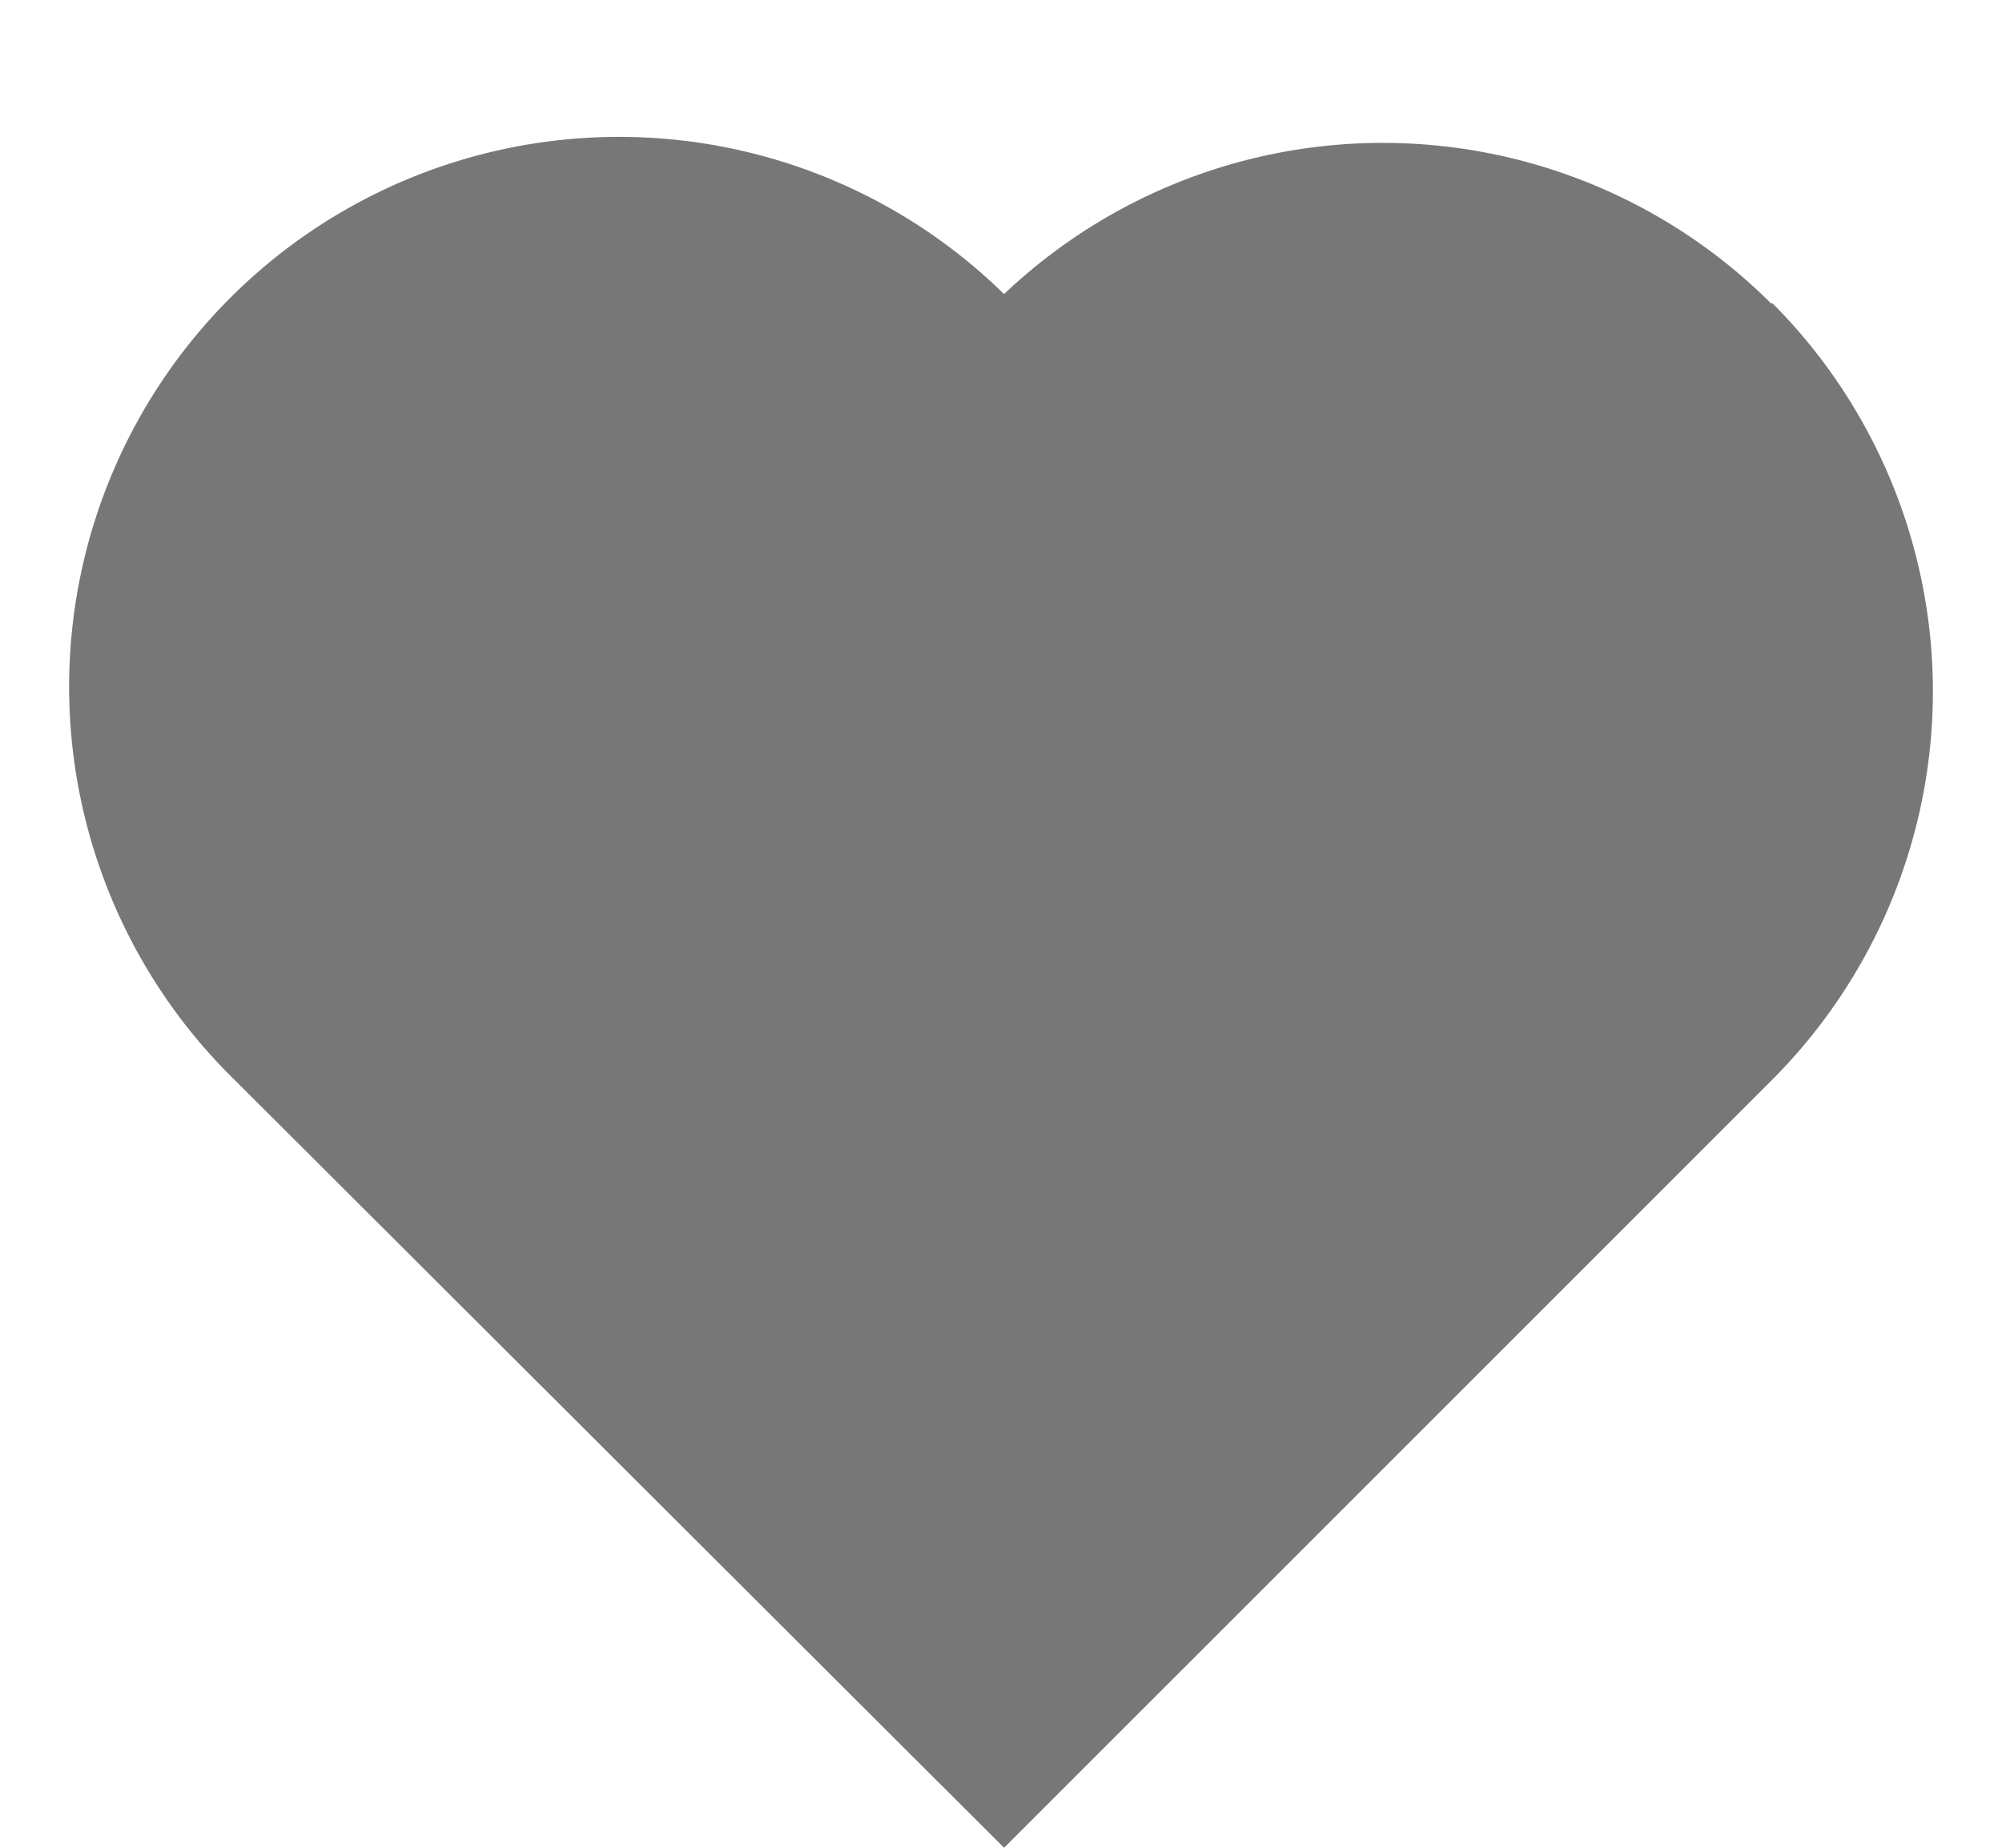 <svg xmlns="http://www.w3.org/2000/svg" xmlns:xlink="http://www.w3.org/1999/xlink" width="13" height="12" viewBox="0 0 13 12"><defs><path id="8jr3a" d="M819.5 660.97a3.57 3.57 0 0 0-4.98-.06 3.57 3.57 0 0 0-5 5.1l5 4.99 4.99-4.99a3.57 3.57 0 0 0 0-5.04z"/></defs><g><g transform="translate(-808 -659)"><use fill="#777" xlink:href="#8jr3a"/></g></g></svg>